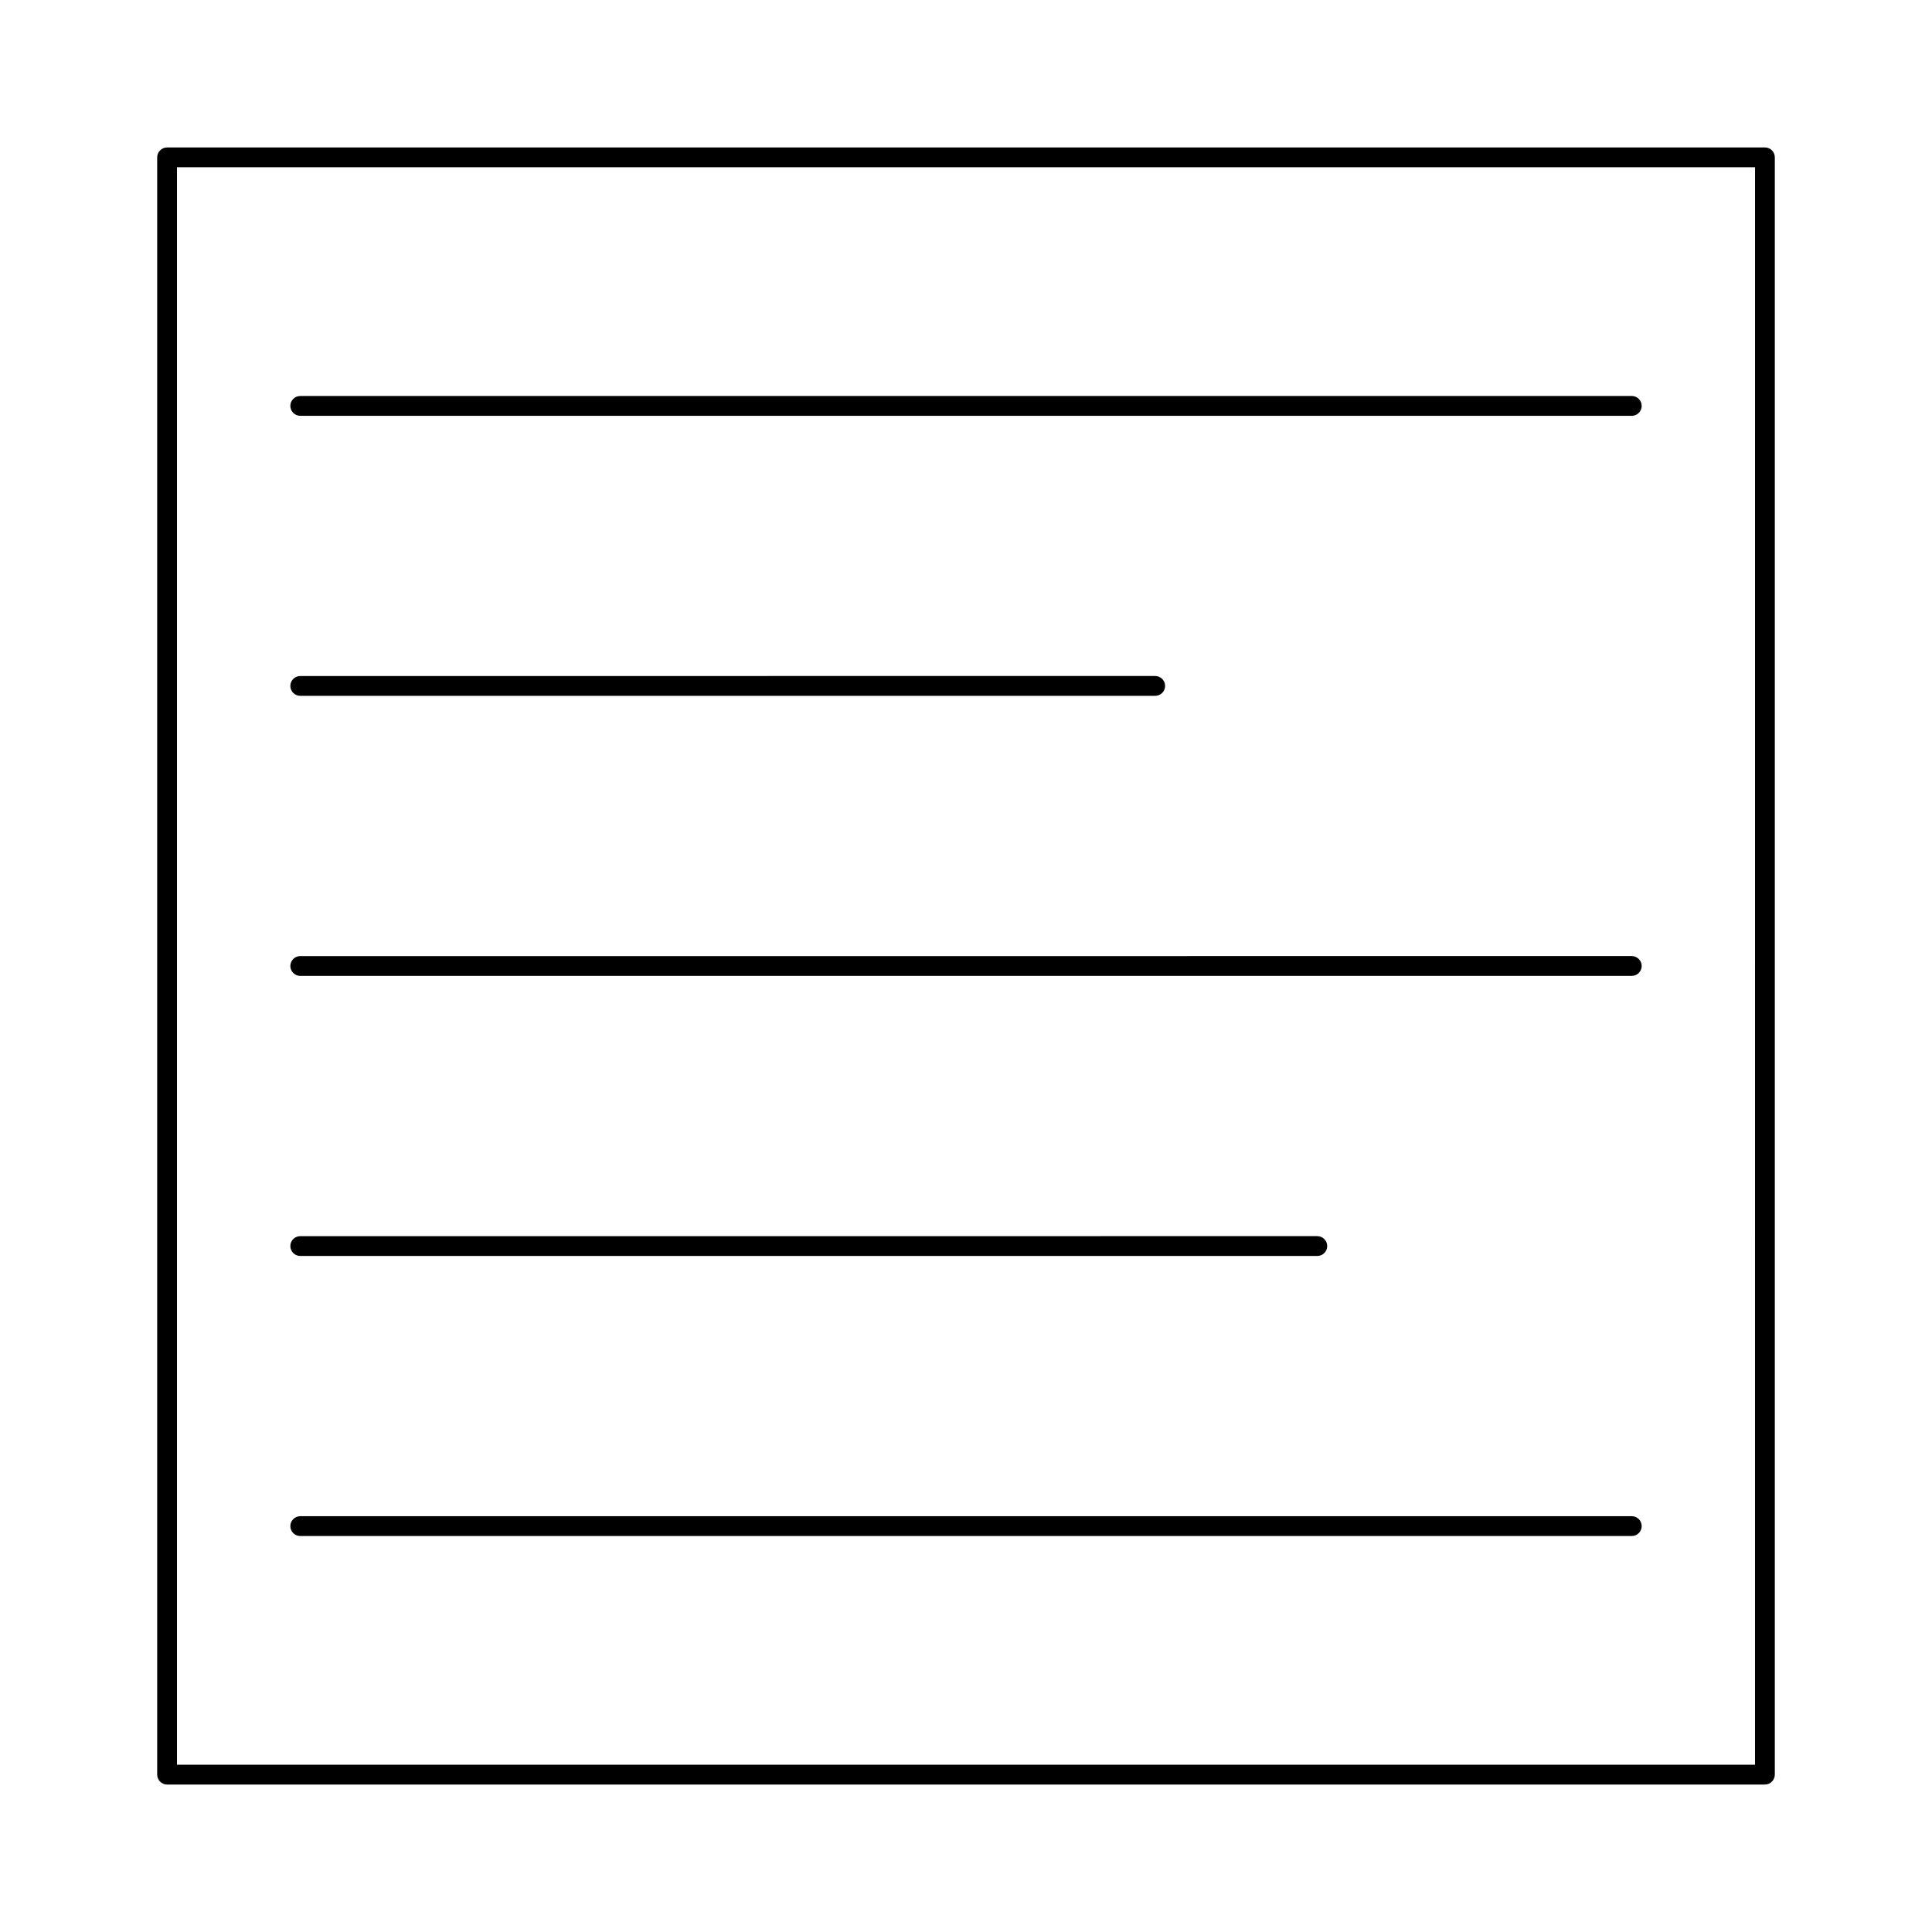 <?xml version="1.0" encoding="UTF-8"?>
<!-- Uploaded to: SVG Repo, www.svgrepo.com, Generator: SVG Repo Mixer Tools -->
<svg fill="#000000" width="800px" height="800px" version="1.1" viewBox="144 144 512 512" xmlns="http://www.w3.org/2000/svg">
 <g>
  <path d="m223.57 254.19h352.87c1.449 0 2.625-1.176 2.625-2.625s-1.176-2.625-2.625-2.625l-352.87 0.004c-1.449 0-2.625 1.176-2.625 2.625 0 1.445 1.176 2.621 2.625 2.621z"/>
  <path d="m223.57 328.4h226.57c1.449 0 2.625-1.176 2.625-2.625 0-1.449-1.176-2.625-2.625-2.625l-226.57 0.004c-1.449 0-2.625 1.176-2.625 2.625 0 1.445 1.176 2.621 2.625 2.621z"/>
  <path d="m223.57 402.62h352.87c1.449 0 2.625-1.176 2.625-2.625 0-1.449-1.176-2.625-2.625-2.625l-352.87 0.004c-1.449 0-2.625 1.176-2.625 2.625 0 1.445 1.176 2.621 2.625 2.621z"/>
  <path d="m223.57 476.84h269.53c1.449 0 2.625-1.176 2.625-2.625 0-1.449-1.176-2.625-2.625-2.625l-269.53 0.004c-1.449 0-2.625 1.176-2.625 2.625 0 1.445 1.176 2.621 2.625 2.621z"/>
  <path d="m223.57 551.06h352.87c1.449 0 2.625-1.176 2.625-2.625 0-1.449-1.176-2.625-2.625-2.625h-352.87c-1.449 0-2.625 1.176-2.625 2.625 0 1.449 1.176 2.625 2.625 2.625z"/>
  <path d="m611.72 183.08h-423.44c-1.449 0-2.625 1.176-2.625 2.625v428.59c0 1.449 1.176 2.625 2.625 2.625h423.44c1.449 0 2.625-1.176 2.625-2.625v-428.6c0-1.445-1.176-2.621-2.625-2.621zm-2.625 428.59h-418.19v-423.35h418.2z"/>
 </g>
</svg>